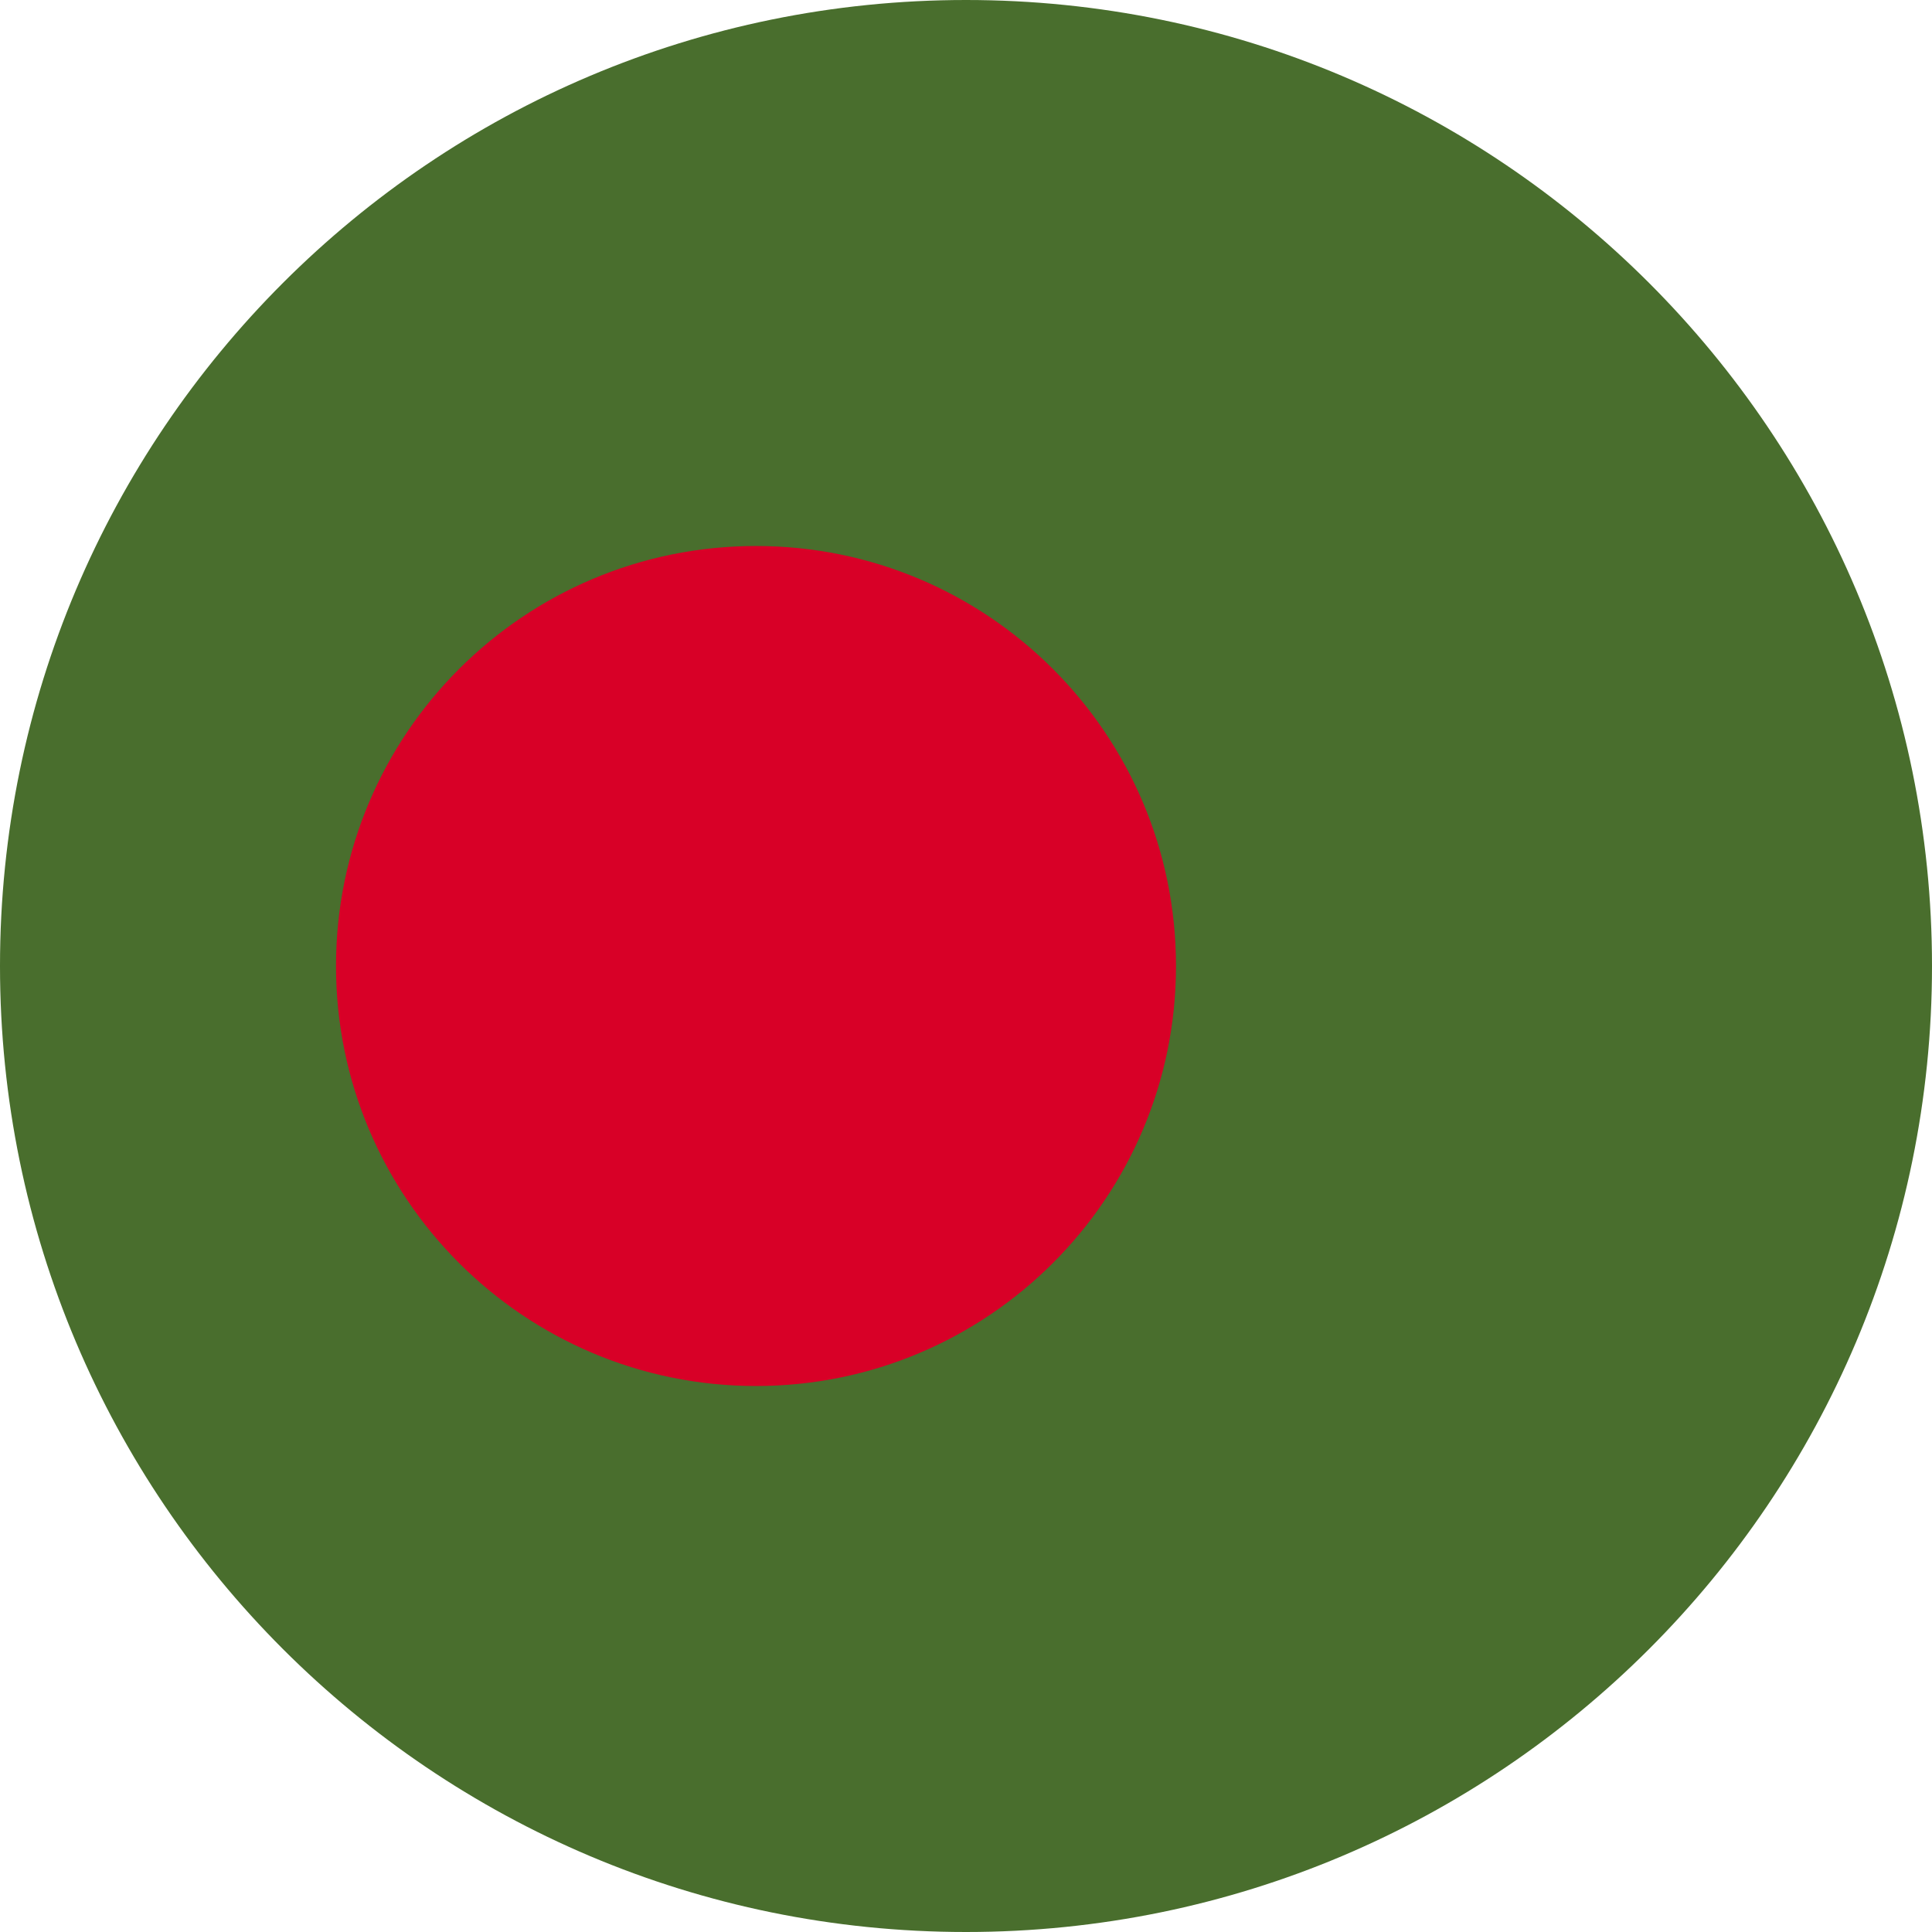 <svg width="150" height="150" viewBox="0 0 150 150" fill="none" xmlns="http://www.w3.org/2000/svg">
<path d="M75 150C116.421 150 150 116.421 150 75C150 33.579 116.421 0 75 0C33.579 0 0 33.579 0 75C0 116.421 33.579 150 75 150Z" fill="#496E2D"/>
<path d="M58.696 107.609C76.705 107.609 91.304 93.009 91.304 75C91.304 56.991 76.705 42.392 58.696 42.392C40.686 42.392 26.087 56.991 26.087 75C26.087 93.009 40.686 107.609 58.696 107.609Z" fill="#D80027"/>
</svg>
